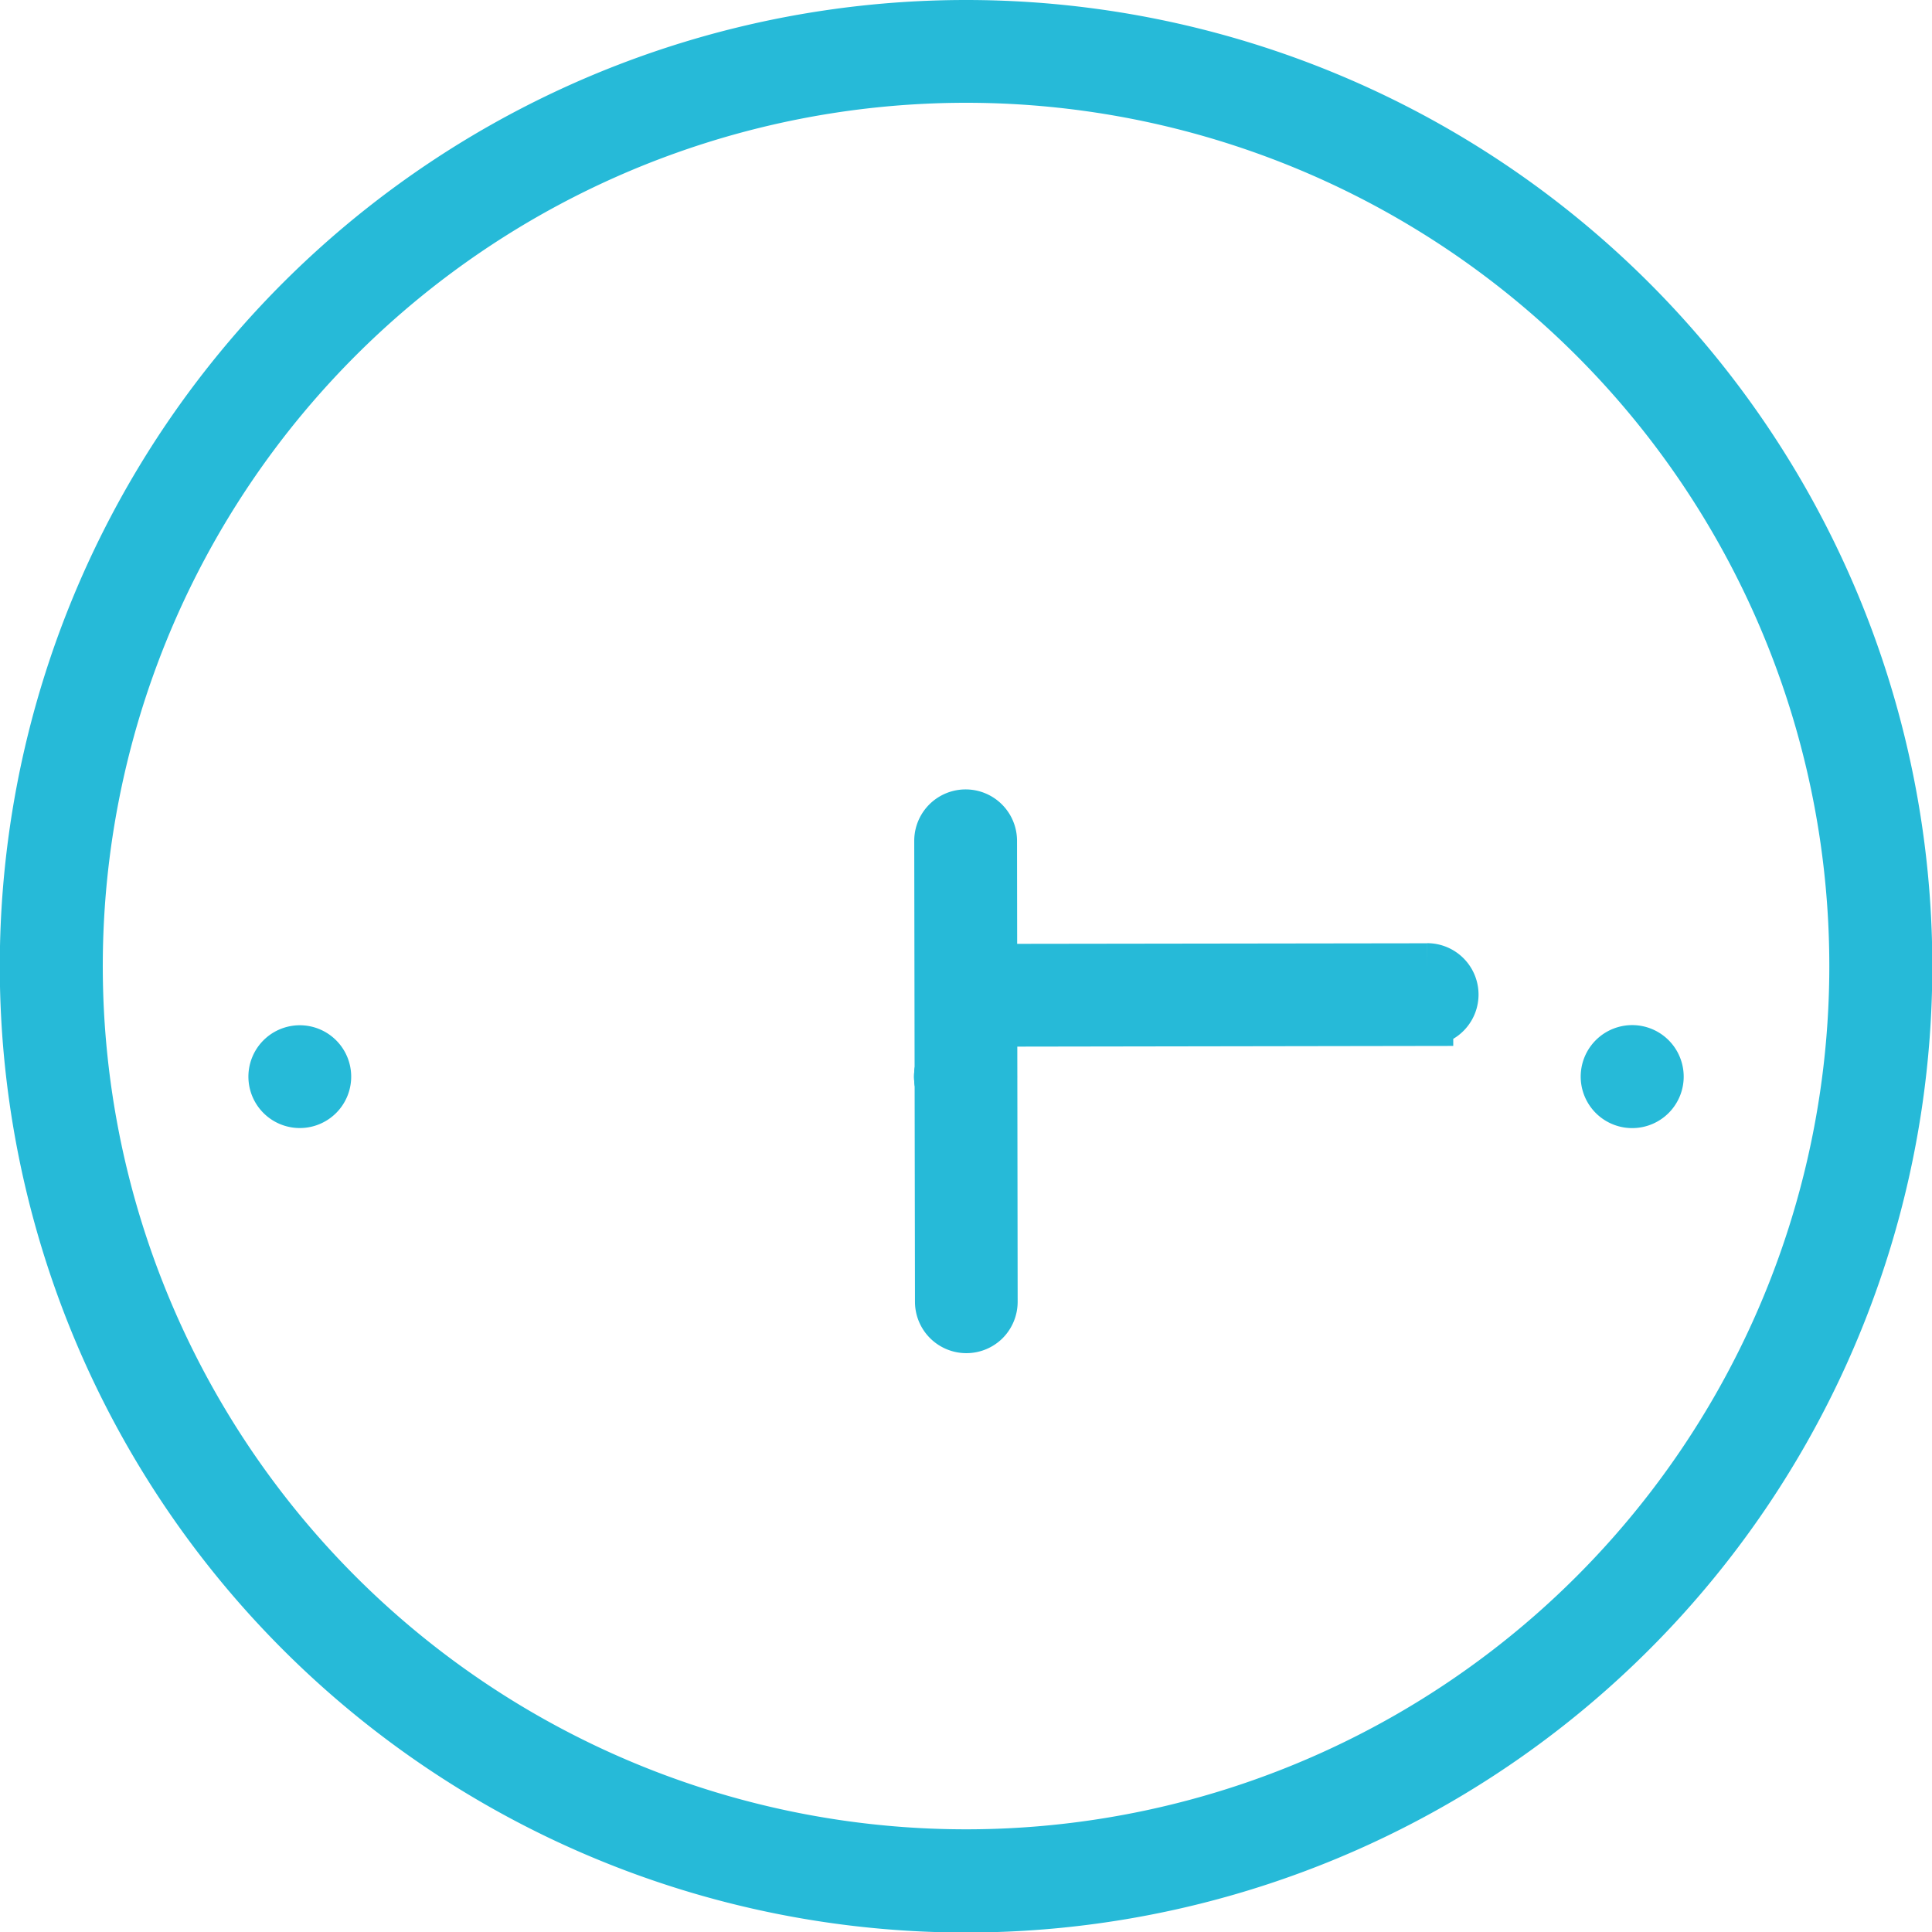 <svg xmlns="http://www.w3.org/2000/svg" width="18.495" height="18.495" viewBox="0 0 18.495 18.495">
  <g id="Raggruppa_37997" data-name="Raggruppa 37997" transform="translate(0.25 0.25)">
    <path id="Tracciato_41945" data-name="Tracciato 41945" d="M2136.086,1009.857a.242.242,0,1,0-.484,0l.007,4.414a.242.242,0,0,0,.412.171.244.244,0,0,0,.071-.171Z" transform="translate(-2126.85 -1002.058)" fill="#26bad8" stroke="#26bad8" stroke-width="0.5"/>
    <path id="Tracciato_41946" data-name="Tracciato 41946" d="M2136.086,1005.492a.243.243,0,1,0-.071.171.242.242,0,0,0,.071-.171" transform="translate(-2126.85 -995.435)" fill="#26bad8" stroke="#26bad8" stroke-width="0.5"/>
    <path id="Tracciato_41947" data-name="Tracciato 41947" d="M2136.086,1033.846a.243.243,0,1,0-.071.171.242.242,0,0,0,.071-.171" transform="translate(-2126.85 -1023.789)" fill="#26bad8" stroke="#26bad8" stroke-width="0.5"/>
    <path id="Tracciato_41948" data-name="Tracciato 41948" d="M2150.271,1019.669a.243.243,0,1,0-.071.171.242.242,0,0,0,.071-.171" transform="translate(-2134.653 -1009.612)" fill="#26bad8" stroke="#26bad8" stroke-width="0.5"/>
    <path id="Tracciato_41949" data-name="Tracciato 41949" d="M2121.916,1019.669a.242.242,0,1,0-.071.171.242.242,0,0,0,.071-.171" transform="translate(-2119.054 -1009.612)" fill="#26bad8" stroke="#26bad8" stroke-width="0.5"/>
    <path id="Tracciato_41950" data-name="Tracciato 41950" d="M2140.268,1019.42l-4.411.006a.242.242,0,0,0,0,.484l4.411-.007a.242.242,0,1,0,0-.484" transform="translate(-2126.856 -1010.39)" fill="#26bad8" stroke="#26bad8" stroke-width="0.5"/>
    <path id="Tracciato_41951" data-name="Tracciato 41951" d="M2125.145,999.965a9,9,0,1,0,9,9,9,9,0,0,0-9-9m0,17.512a8.514,8.514,0,1,1,8.514-8.514,8.514,8.514,0,0,1-8.514,8.514" transform="translate(-2116.147 -999.965)" fill="#26bad8" stroke="#26bad8" stroke-width="0.5"/>
  </g>
</svg>
